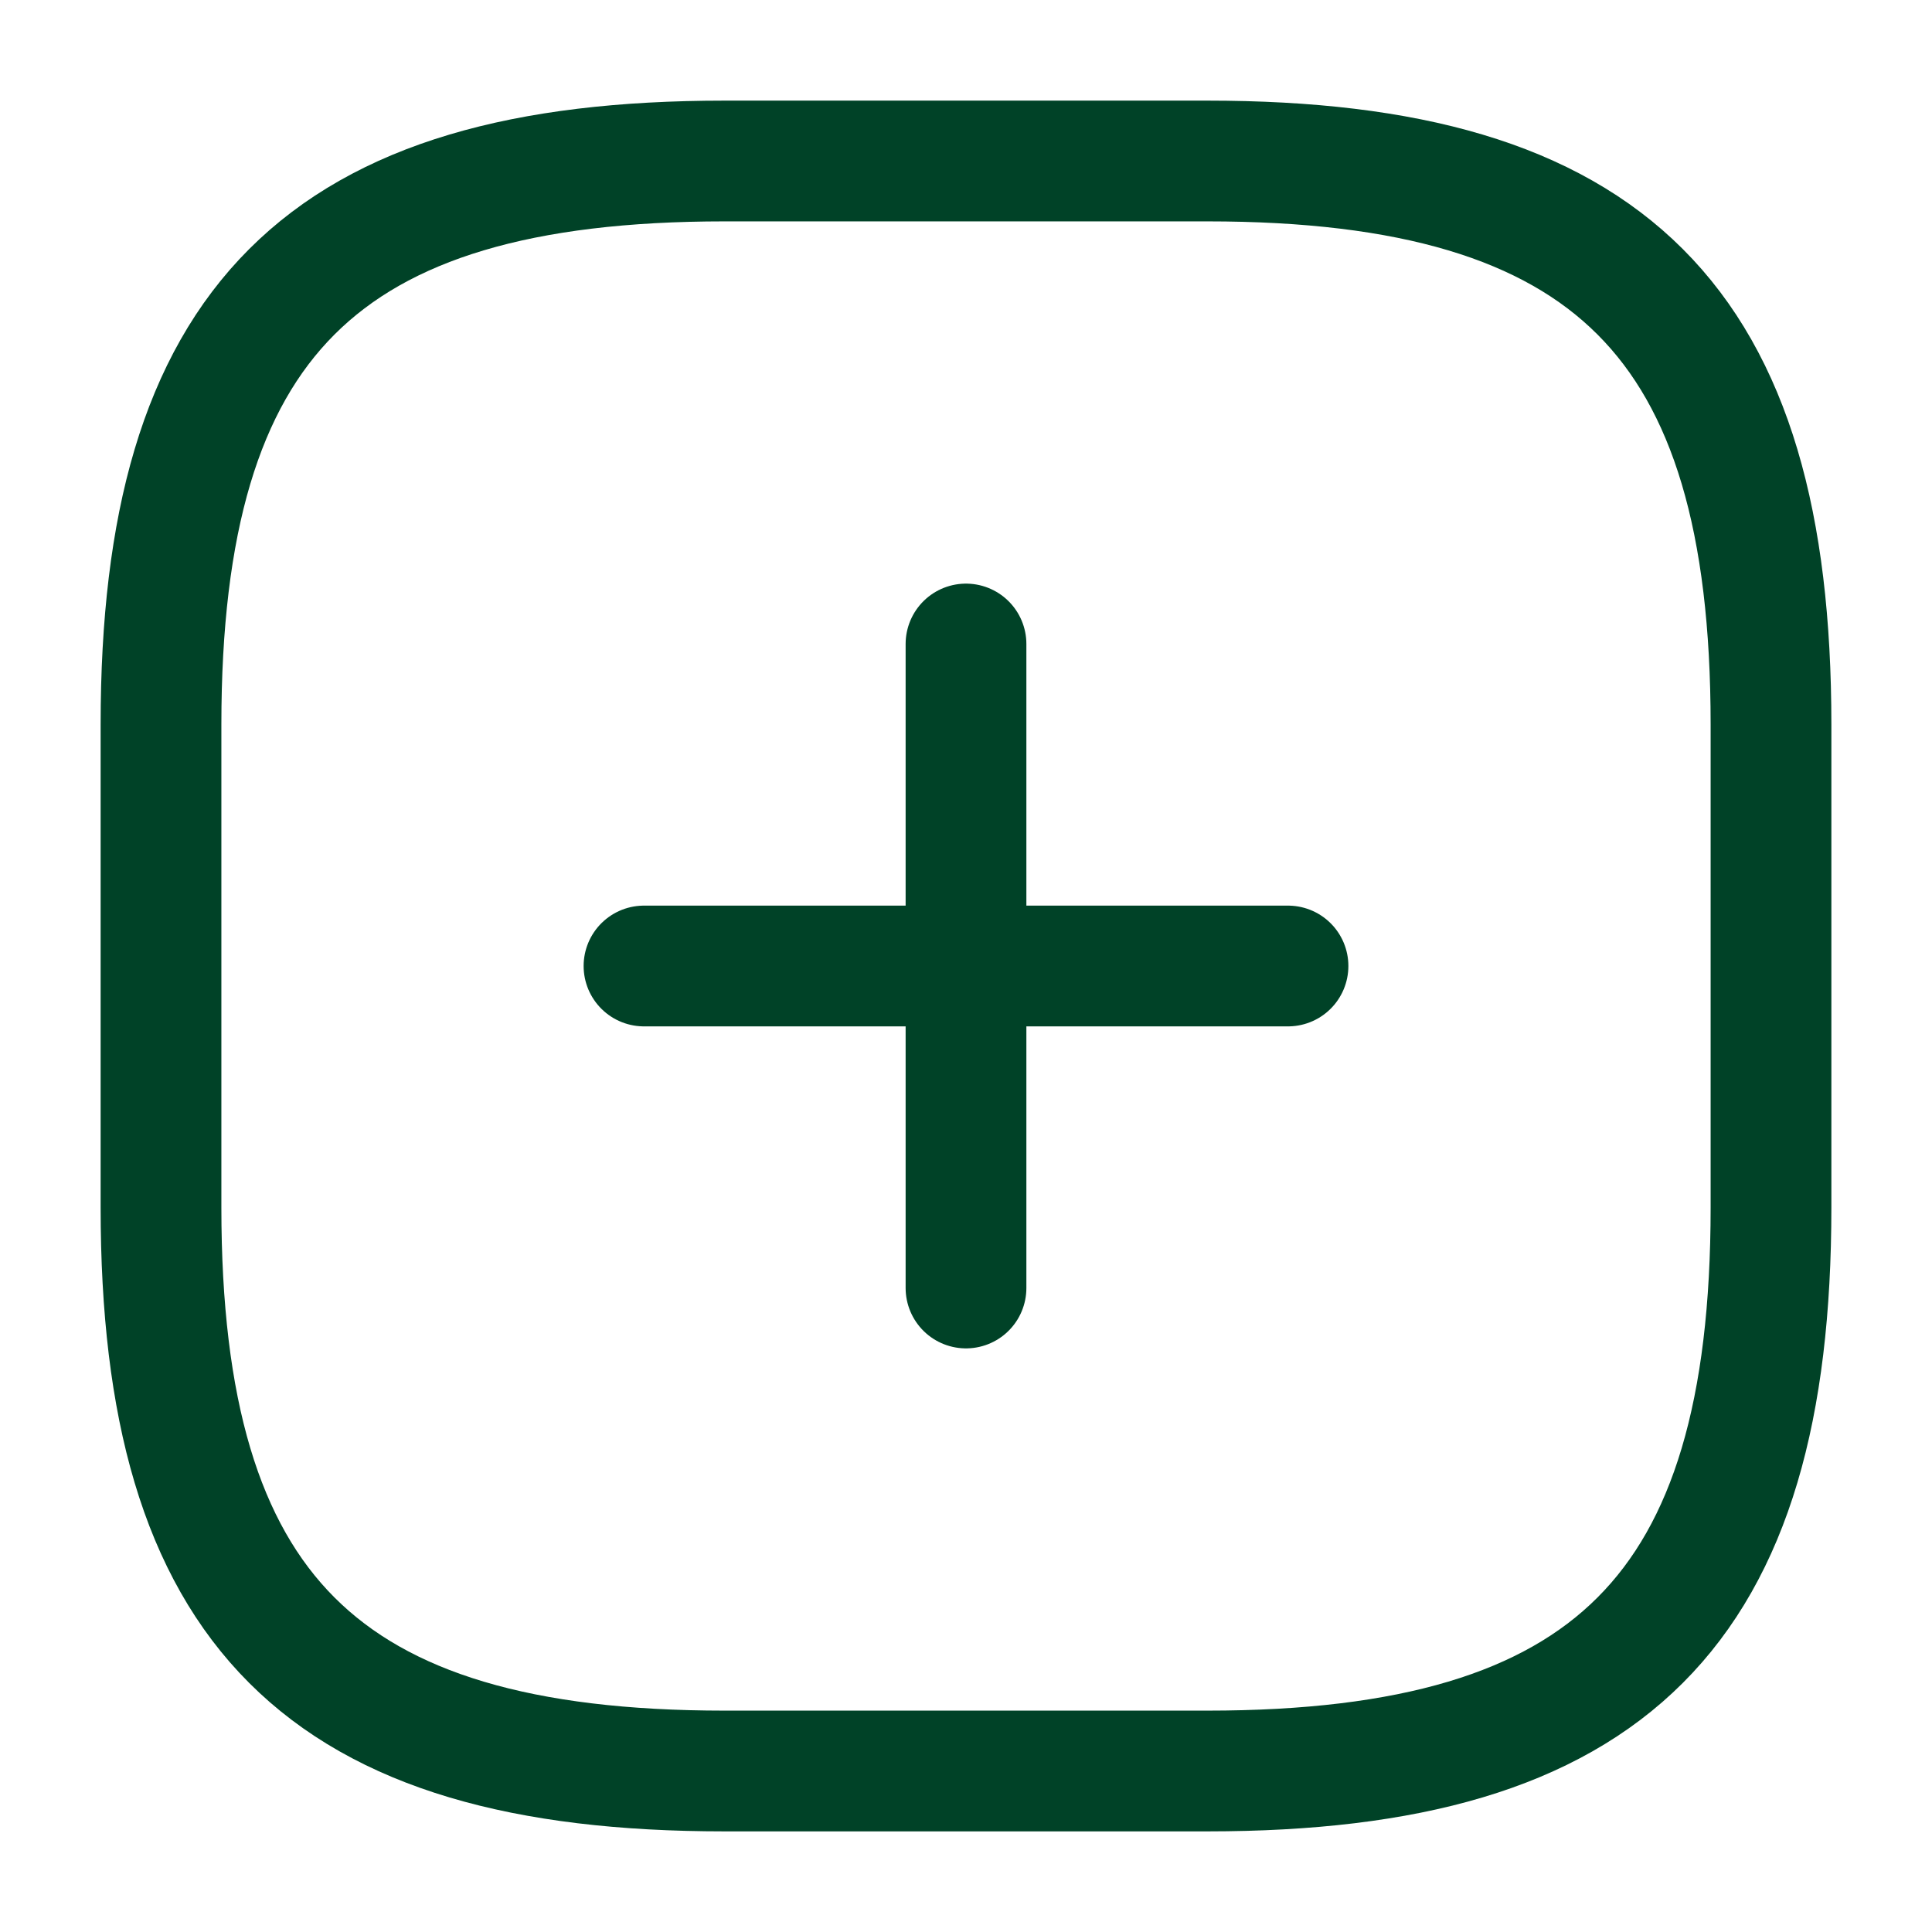 <svg width="24" height="24" viewBox="0 0 24 24" fill="none" xmlns="http://www.w3.org/2000/svg">
<path d="M8 12H16" stroke="#004227" stroke-width="1.5" stroke-linecap="round" stroke-linejoin="round"/>
<path d="M12 16V8" stroke="#004227" stroke-width="1.5" stroke-linecap="round" stroke-linejoin="round"/>
<path d="M9 22H15C20 22 22 20 22 15V9C22 4 20 2 15 2H9C4 2 2 4 2 9V15C2 20 4 22 9 22Z" stroke="#004227" stroke-width="1.5" stroke-linecap="round" stroke-linejoin="round"/>
</svg>
